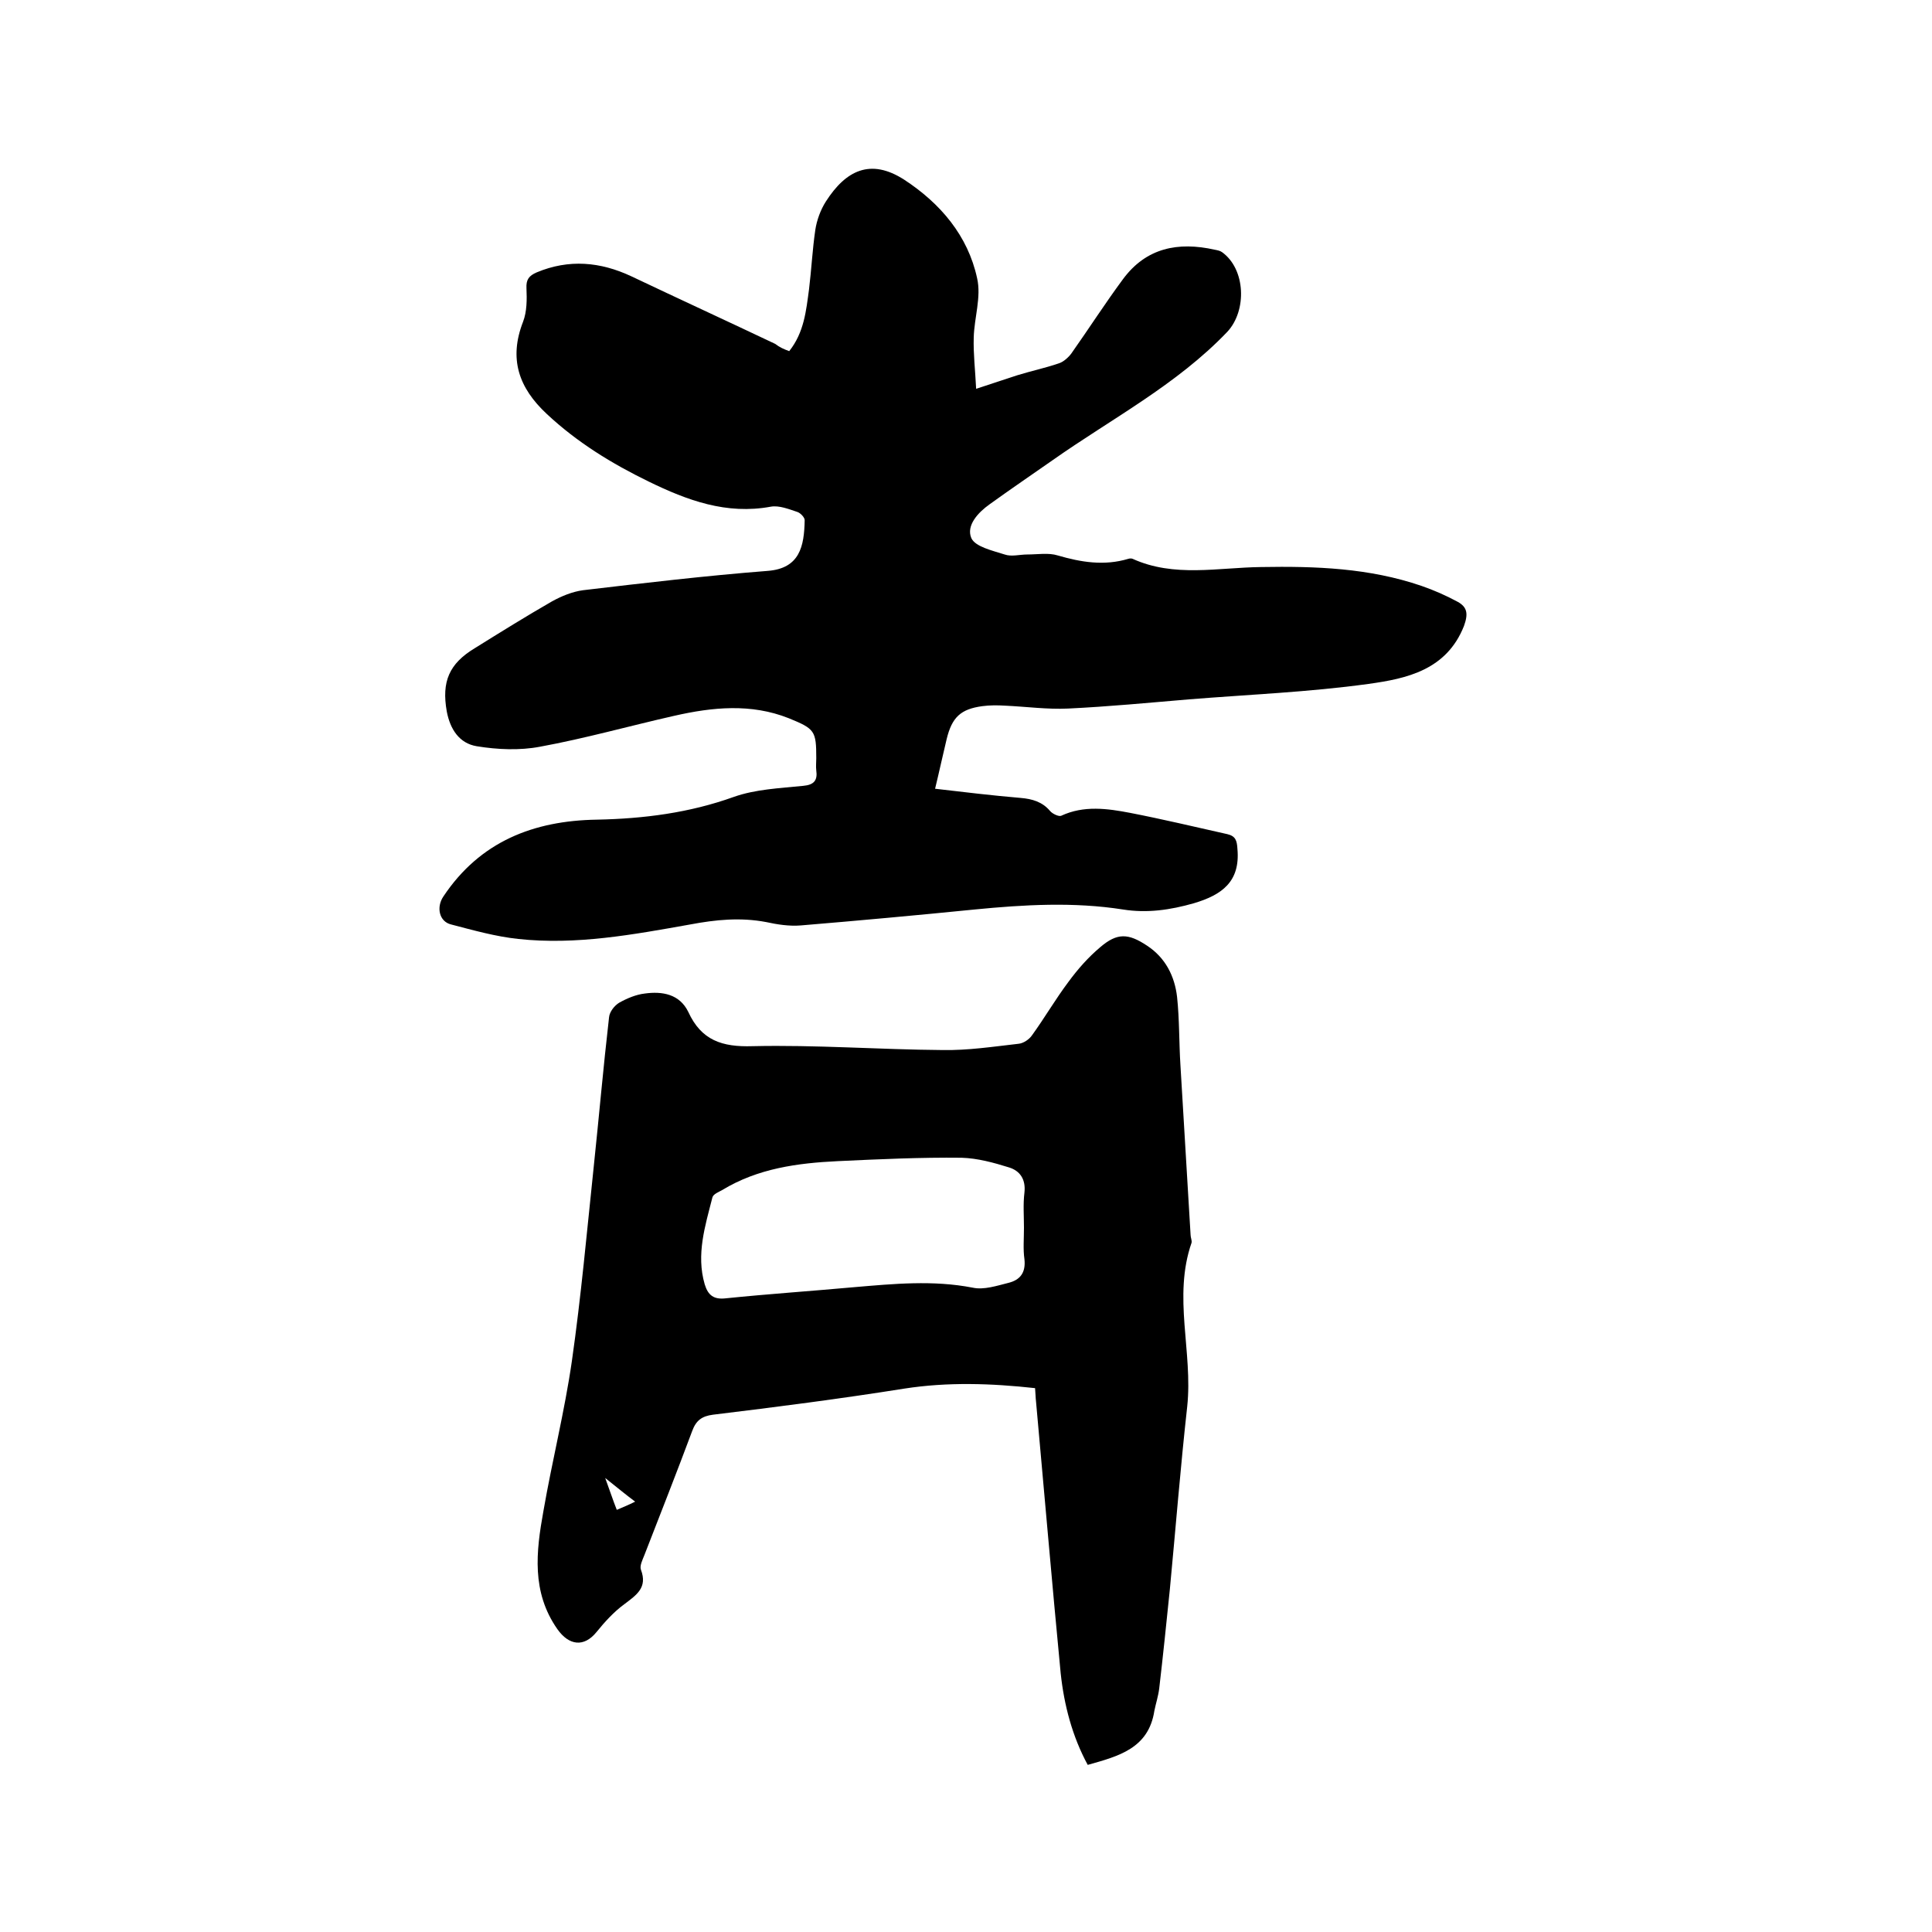 <svg enable-background="new 0 0 400 400" viewBox="0 0 400 400" xmlns="http://www.w3.org/2000/svg"><path d="m163.4 72.7c3.1-3.9 3.5-8.4 4.1-12.8.5-4.1.7-8.2 1.3-12.3.3-2 1.1-4.2 2.2-5.9 4.1-6.4 9.2-9 16.2-4.5 7.5 4.9 13.2 11.6 15.1 20.4.9 3.9-.6 8.2-.7 12.3-.1 3.3.3 6.6.5 10.6 3.4-1.1 6-2 8.5-2.8 2.9-.9 5.8-1.5 8.7-2.5.9-.3 1.9-1.2 2.5-2 3.6-5.1 7-10.4 10.7-15.4 4.8-6.5 11.4-7.8 19-6.1.5.1 1.1.2 1.5.5 4.9 3.5 5.2 12.1 1.1 16.5-10.5 11-24 18-36.2 26.6-4.3 3-8.7 6-13 9.1-2.4 1.7-4.9 4.4-3.8 7 .8 1.8 4.4 2.6 6.9 3.4 1.4.5 3.1 0 4.7 0 2.1 0 4.4-.4 6.3.2 4.8 1.4 9.6 2.2 14.6.7.3-.1.7-.1.9 0 8.6 3.9 17.7 1.8 26.6 1.7 11.3-.2 22.4.2 33.2 3.9 2.6.9 5.1 2 7.5 3.3 2 1.1 2.2 2.5 1.3 5-3.6 9.1-11.8 10.9-19.8 12-12.3 1.7-24.8 2.2-37.2 3.2-8.3.7-16.6 1.5-25 1.9-4.3.2-8.6-.4-13-.6-1.6-.1-3.2-.1-4.7.1-4.5.6-6.3 2.3-7.4 6.8-.8 3.3-1.5 6.6-2.4 10.3 6 .7 11.8 1.4 17.7 1.9 2.4.2 4.5.8 6.1 2.7.5.6 1.8 1.2 2.3 1 4.7-2.2 9.6-1.5 14.3-.6 6.7 1.3 13.4 2.9 20.1 4.4 1.7.4 2 1.3 2.1 3.1.6 6.8-3.3 9.5-9 11.2-4.9 1.4-9.7 2.1-14.7 1.3-10.2-1.6-20.5-1-30.7 0-12 1.2-24 2.3-36 3.3-2.4.2-4.9-.2-7.2-.7-5.3-1-10.4-.5-15.7.5-11.8 2.1-23.6 4.3-35.6 3-4.7-.5-9.3-1.8-13.9-3-2.5-.6-3.1-3.6-1.6-5.8 7.6-11.4 18.7-15.7 31.8-15.9 9.7-.2 19.1-1.4 28.3-4.7 4.5-1.6 9.5-1.8 14.4-2.3 2.2-.2 3-1.1 2.7-3.2-.1-.8 0-1.7 0-2.5 0-5.7-.3-6.1-5.7-8.3-7.8-3.1-15.8-2.3-23.7-.5-9.3 2.1-18.5 4.7-27.8 6.4-4.2.8-8.8.6-13.1-.1-3.6-.6-5.5-3.5-6.2-7.2-1.1-6.2.5-9.9 5.8-13.1 5.3-3.3 10.6-6.6 16-9.7 2-1.1 4.2-2 6.4-2.3 12.7-1.5 25.4-3 38.2-4 6.7-.5 7.6-5.1 7.7-10.5 0-.6-.9-1.5-1.5-1.7-1.8-.6-3.8-1.4-5.5-1.1-9.2 1.7-17.3-1.3-25.3-5.2-7.6-3.7-14.8-8.1-21.1-14-5.8-5.4-7.9-11.4-4.9-19.1.8-2.1.8-4.6.7-6.9-.1-1.8.5-2.6 2.1-3.3 6.7-2.8 13.2-2.2 19.6.8 9.9 4.7 19.9 9.3 29.8 14 .9.7 1.8 1.1 2.9 1.5z"/><path d="m225.2 365.4c-3.2-5.9-4.9-12.4-5.6-19-1.8-18.7-3.4-37.5-5.1-56.2-.1-.8-.1-1.7-.2-2.8-9.1-1-18.1-1.3-27.1.1-13.2 2.1-26.4 3.8-39.6 5.4-2.3.3-3.5 1.2-4.3 3.4-3.2 8.6-6.6 17.2-9.9 25.7-.4 1-1 2.2-.7 3 1.4 3.7-.9 5.2-3.4 7.1-2.2 1.6-4.1 3.7-5.8 5.8-2.6 3.2-5.7 2.8-8.1-.6-5.4-7.7-4.4-16.1-2.9-24.4 1.8-10.4 4.4-20.7 5.9-31.1 1.9-13.3 3.1-26.7 4.5-40 1.1-10.4 2-20.8 3.2-31.2.1-1.1 1.1-2.4 2.1-3 1.6-.9 3.5-1.7 5.3-1.9 3.6-.5 7.2.1 9 3.8 2.7 5.9 7 7.3 13.3 7.1 13.1-.3 26.2.7 39.3.8 5.3.1 10.5-.7 15.8-1.3 1-.1 2.2-.9 2.8-1.8 2.6-3.6 4.8-7.4 7.5-11 1.9-2.6 4.1-5.1 6.6-7.2 3.5-3 5.8-2.9 9.7-.3 3.8 2.5 5.7 6.3 6.2 10.6.5 4.7.4 9.5.7 14.2.7 11.7 1.4 23.4 2.1 35.1 0 .5.3 1.1.2 1.6-3.9 11.2.3 22.6-.9 33.9-1.4 12.6-2.4 25.3-3.6 37.9-.7 6.8-1.4 13.7-2.2 20.5-.2 1.6-.7 3.1-1 4.6-1.2 7.8-7.4 9.4-13.8 11.2zm-13.2-111.2c0-2.4-.2-4.9.1-7.3.3-2.7-.9-4.5-3.2-5.2-3.2-1-6.5-1.9-9.8-2-8.5-.1-17.1.3-25.6.7-8.4.4-16.6 1.5-24 6-.7.4-1.8.8-2 1.5-1.5 5.9-3.4 11.8-1.6 18 .7 2.3 1.9 3.2 4.4 2.9 8.8-.9 17.7-1.5 26.5-2.3 8.2-.7 16.4-1.5 24.6.1 2.3.5 5-.4 7.4-1s3.6-2.1 3.3-4.9c-.3-2-.1-4.3-.1-6.5zm-86.7 51.8c1 2.7 1.6 4.6 2.4 6.6 1.4-.6 2.4-1 3.8-1.7-2-1.5-3.7-2.9-6.2-4.9z"/></svg>